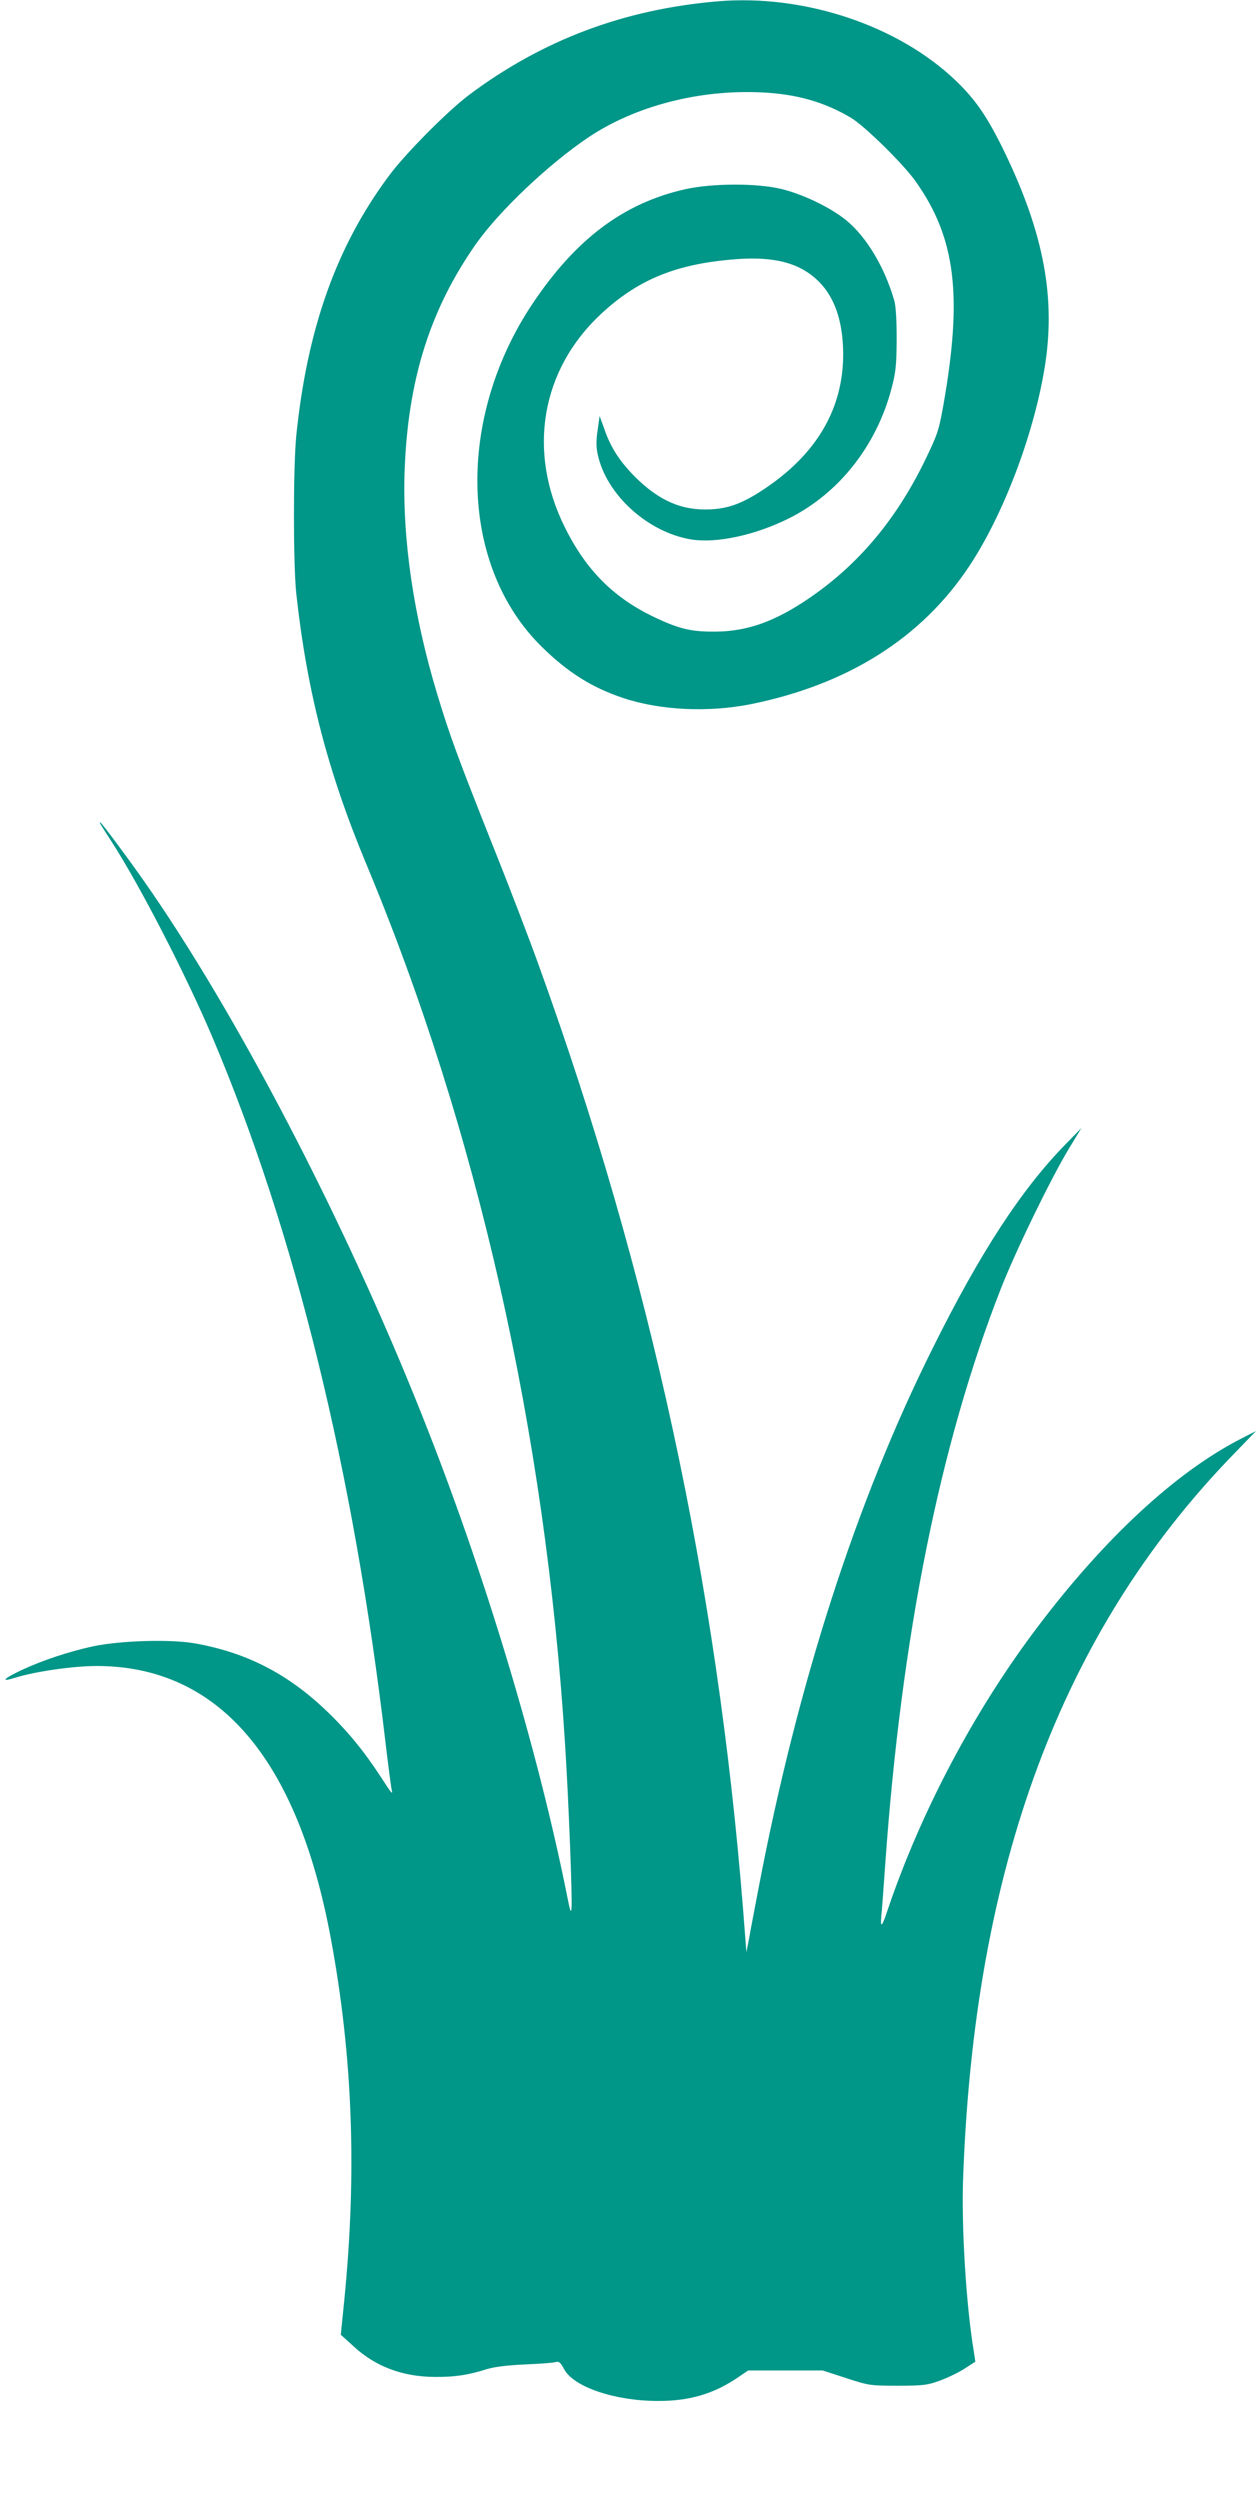<?xml version="1.0" standalone="no"?>
<!DOCTYPE svg PUBLIC "-//W3C//DTD SVG 20010904//EN"
 "http://www.w3.org/TR/2001/REC-SVG-20010904/DTD/svg10.dtd">
<svg version="1.0" xmlns="http://www.w3.org/2000/svg"
 width="644pt" height="1280pt" viewBox="0 0 644 1280"
 preserveAspectRatio="xMidYMid meet">
<g transform="translate(0,1280) scale(0.1,-0.1)"
fill="#009688" stroke="none">
<path d="M3675 12793 c-480 -41 -896 -198 -1272 -479 -110 -83 -327 -301 -411
-415 -268 -360 -418 -781 -474 -1329 -16 -161 -16 -660 0 -810 55 -501 161
-909 357 -1380 570 -1364 919 -2906 1020 -4510 18 -281 38 -793 33 -840 -2
-28 -7 -16 -21 55 -150 755 -428 1676 -748 2477 -397 996 -948 2052 -1422
2728 -88 125 -218 300 -224 300 -5 0 -3 -4 56 -95 147 -227 384 -687 519
-1005 423 -997 723 -2219 887 -3611 14 -118 28 -225 31 -239 7 -32 5 -30 -57
65 -84 129 -170 234 -276 335 -199 191 -413 300 -676 346 -124 22 -381 14
-519 -15 -125 -27 -260 -72 -363 -120 -99 -46 -116 -66 -37 -41 102 32 298 60
417 60 623 0 1029 -472 1200 -1395 112 -602 134 -1196 69 -1851 l-18 -178 64
-58 c114 -106 255 -158 422 -158 102 0 164 9 263 40 39 12 107 20 195 24 74 3
145 8 156 12 18 5 26 -2 45 -38 50 -90 260 -161 479 -161 163 -1 290 37 416
124 l47 32 191 0 191 0 120 -39 c117 -38 124 -39 265 -39 131 0 152 3 215 26
39 14 95 41 126 61 l56 36 -8 54 c-39 233 -63 629 -55 873 55 1602 504 2809
1381 3714 l120 124 -84 -43 c-330 -171 -692 -506 -1035 -960 -325 -429 -601
-951 -772 -1460 -25 -75 -34 -83 -29 -24 3 27 12 146 20 264 83 1174 280 2152
592 2950 76 194 253 558 347 715 l67 110 -83 -85 c-224 -229 -435 -551 -678
-1040 -394 -788 -695 -1724 -895 -2775 -20 -104 -42 -219 -48 -255 l-13 -65
-17 220 c-134 1676 -475 3250 -1044 4825 -46 129 -154 411 -240 625 -181 456
-217 554 -283 771 -122 404 -179 796 -167 1144 17 467 131 827 367 1163 120
169 371 407 575 544 239 160 566 245 885 230 178 -8 321 -48 458 -129 69 -40
271 -238 334 -328 204 -288 240 -583 142 -1140 -24 -135 -31 -155 -94 -285
-146 -301 -337 -530 -586 -702 -179 -124 -324 -176 -489 -177 -122 -1 -182 13
-304 70 -214 100 -357 242 -467 464 -194 389 -122 808 187 1094 183 170 373
250 655 276 213 21 348 -10 447 -100 91 -83 136 -210 137 -383 0 -277 -133
-507 -396 -685 -112 -76 -188 -106 -285 -110 -146 -7 -263 44 -388 169 -76 77
-123 149 -155 243 l-24 66 -10 -72 c-8 -51 -8 -88 0 -123 43 -206 255 -400
479 -437 130 -21 329 22 501 108 255 127 448 371 525 663 22 82 26 118 27 251
0 99 -4 171 -12 200 -49 171 -142 326 -245 411 -81 66 -219 133 -332 161 -126
31 -357 30 -495 -1 -315 -71 -559 -254 -781 -585 -395 -591 -375 -1345 48
-1759 134 -131 255 -207 416 -261 189 -63 436 -75 656 -31 496 101 873 339
1116 705 173 260 327 663 385 1005 62 362 0 697 -206 1122 -85 174 -145 262
-246 359 -297 285 -780 445 -1223 407z"/>
</g>
</svg>
